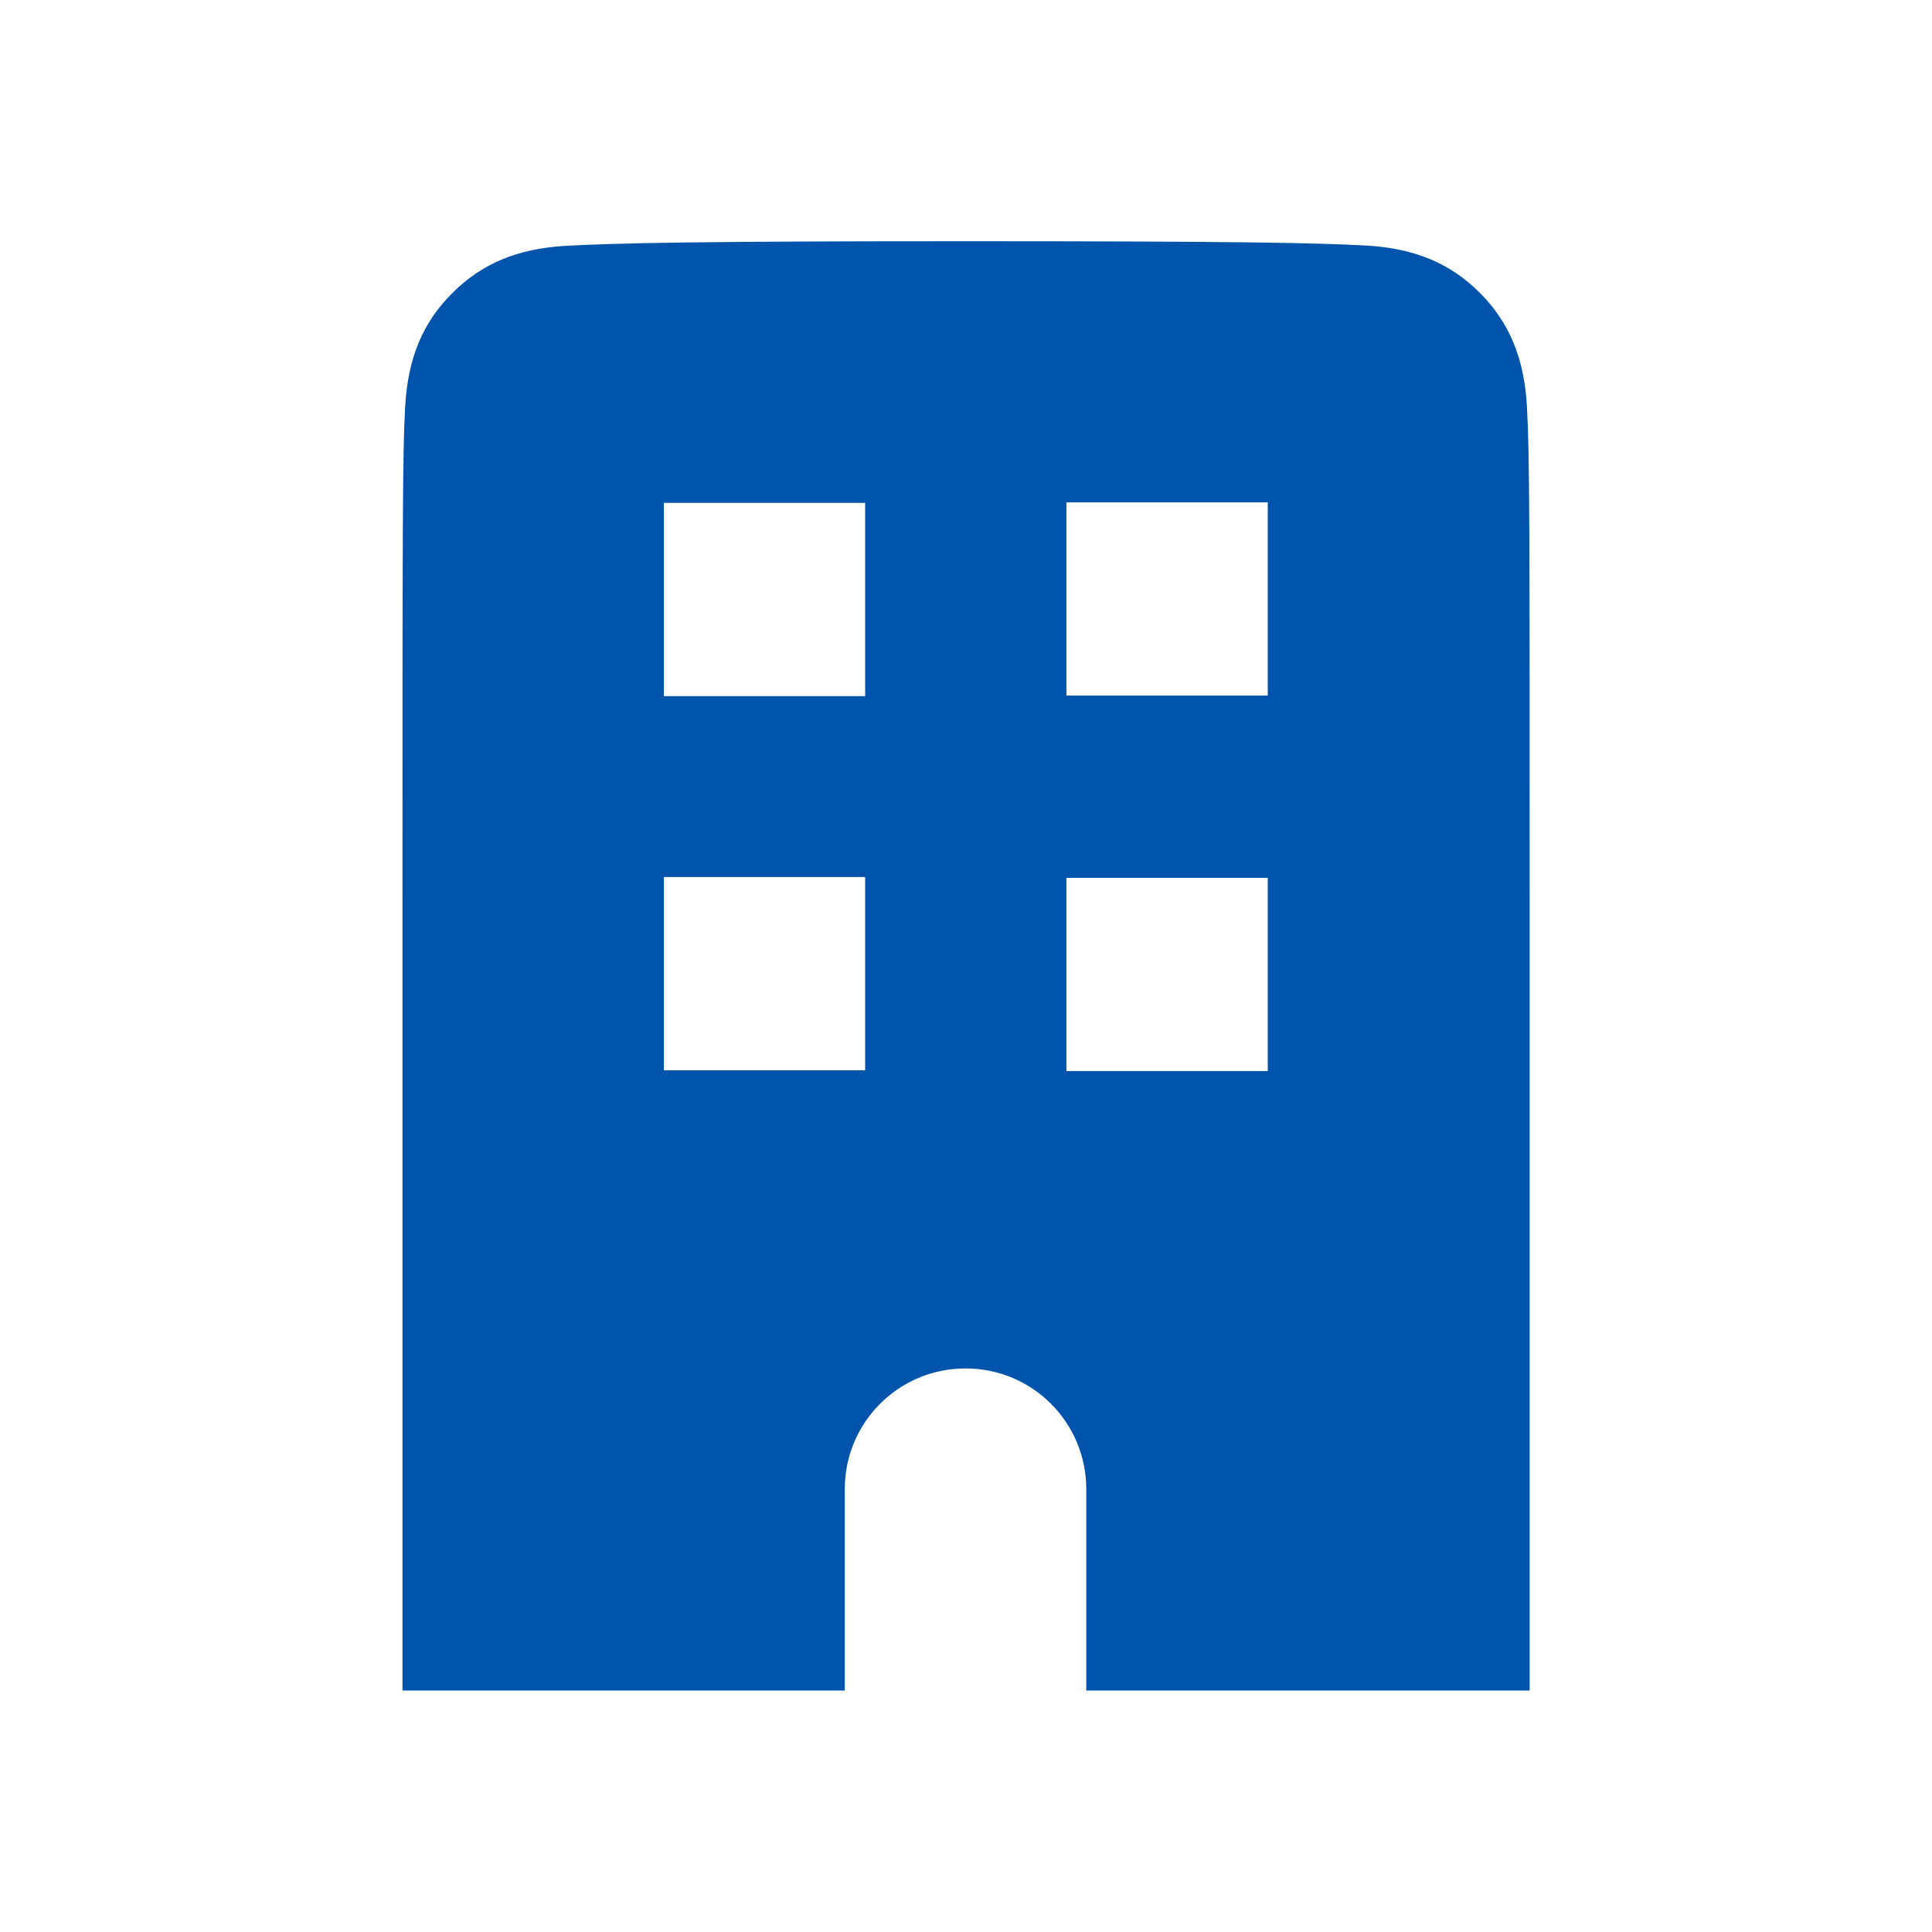 <svg xmlns="http://www.w3.org/2000/svg" width="40" height="40" fill="none"><path fill="#0054AC" d="M31.67 35V19.253c0-8.485 0-9.813-.056-10.83-.055-1.017-.372-1.756-.977-2.362-.606-.606-1.345-.922-2.362-.978-1.017-.055-2.723-.089-8.29-.089-5.568 0-7.24.04-8.257.095-1.017.055-1.756.372-2.362.978-.606.6-.922 1.339-.978 2.356-.055 1.017-.055 2.345-.055 10.83V35h9.157v-4.168c0-1.383 1.117-2.5 2.5-2.5 1.384 0 2.5 1.117 2.5 2.5V35h9.18zM17.912 22.159h-4.167v-4.001h4.167v4zm0-7.746h-4.167v-4.001h4.167v4zm4.167-4.012h4.168v4h-4.168v-4zm0 11.774v-4h4.168v4h-4.168z"/></svg>